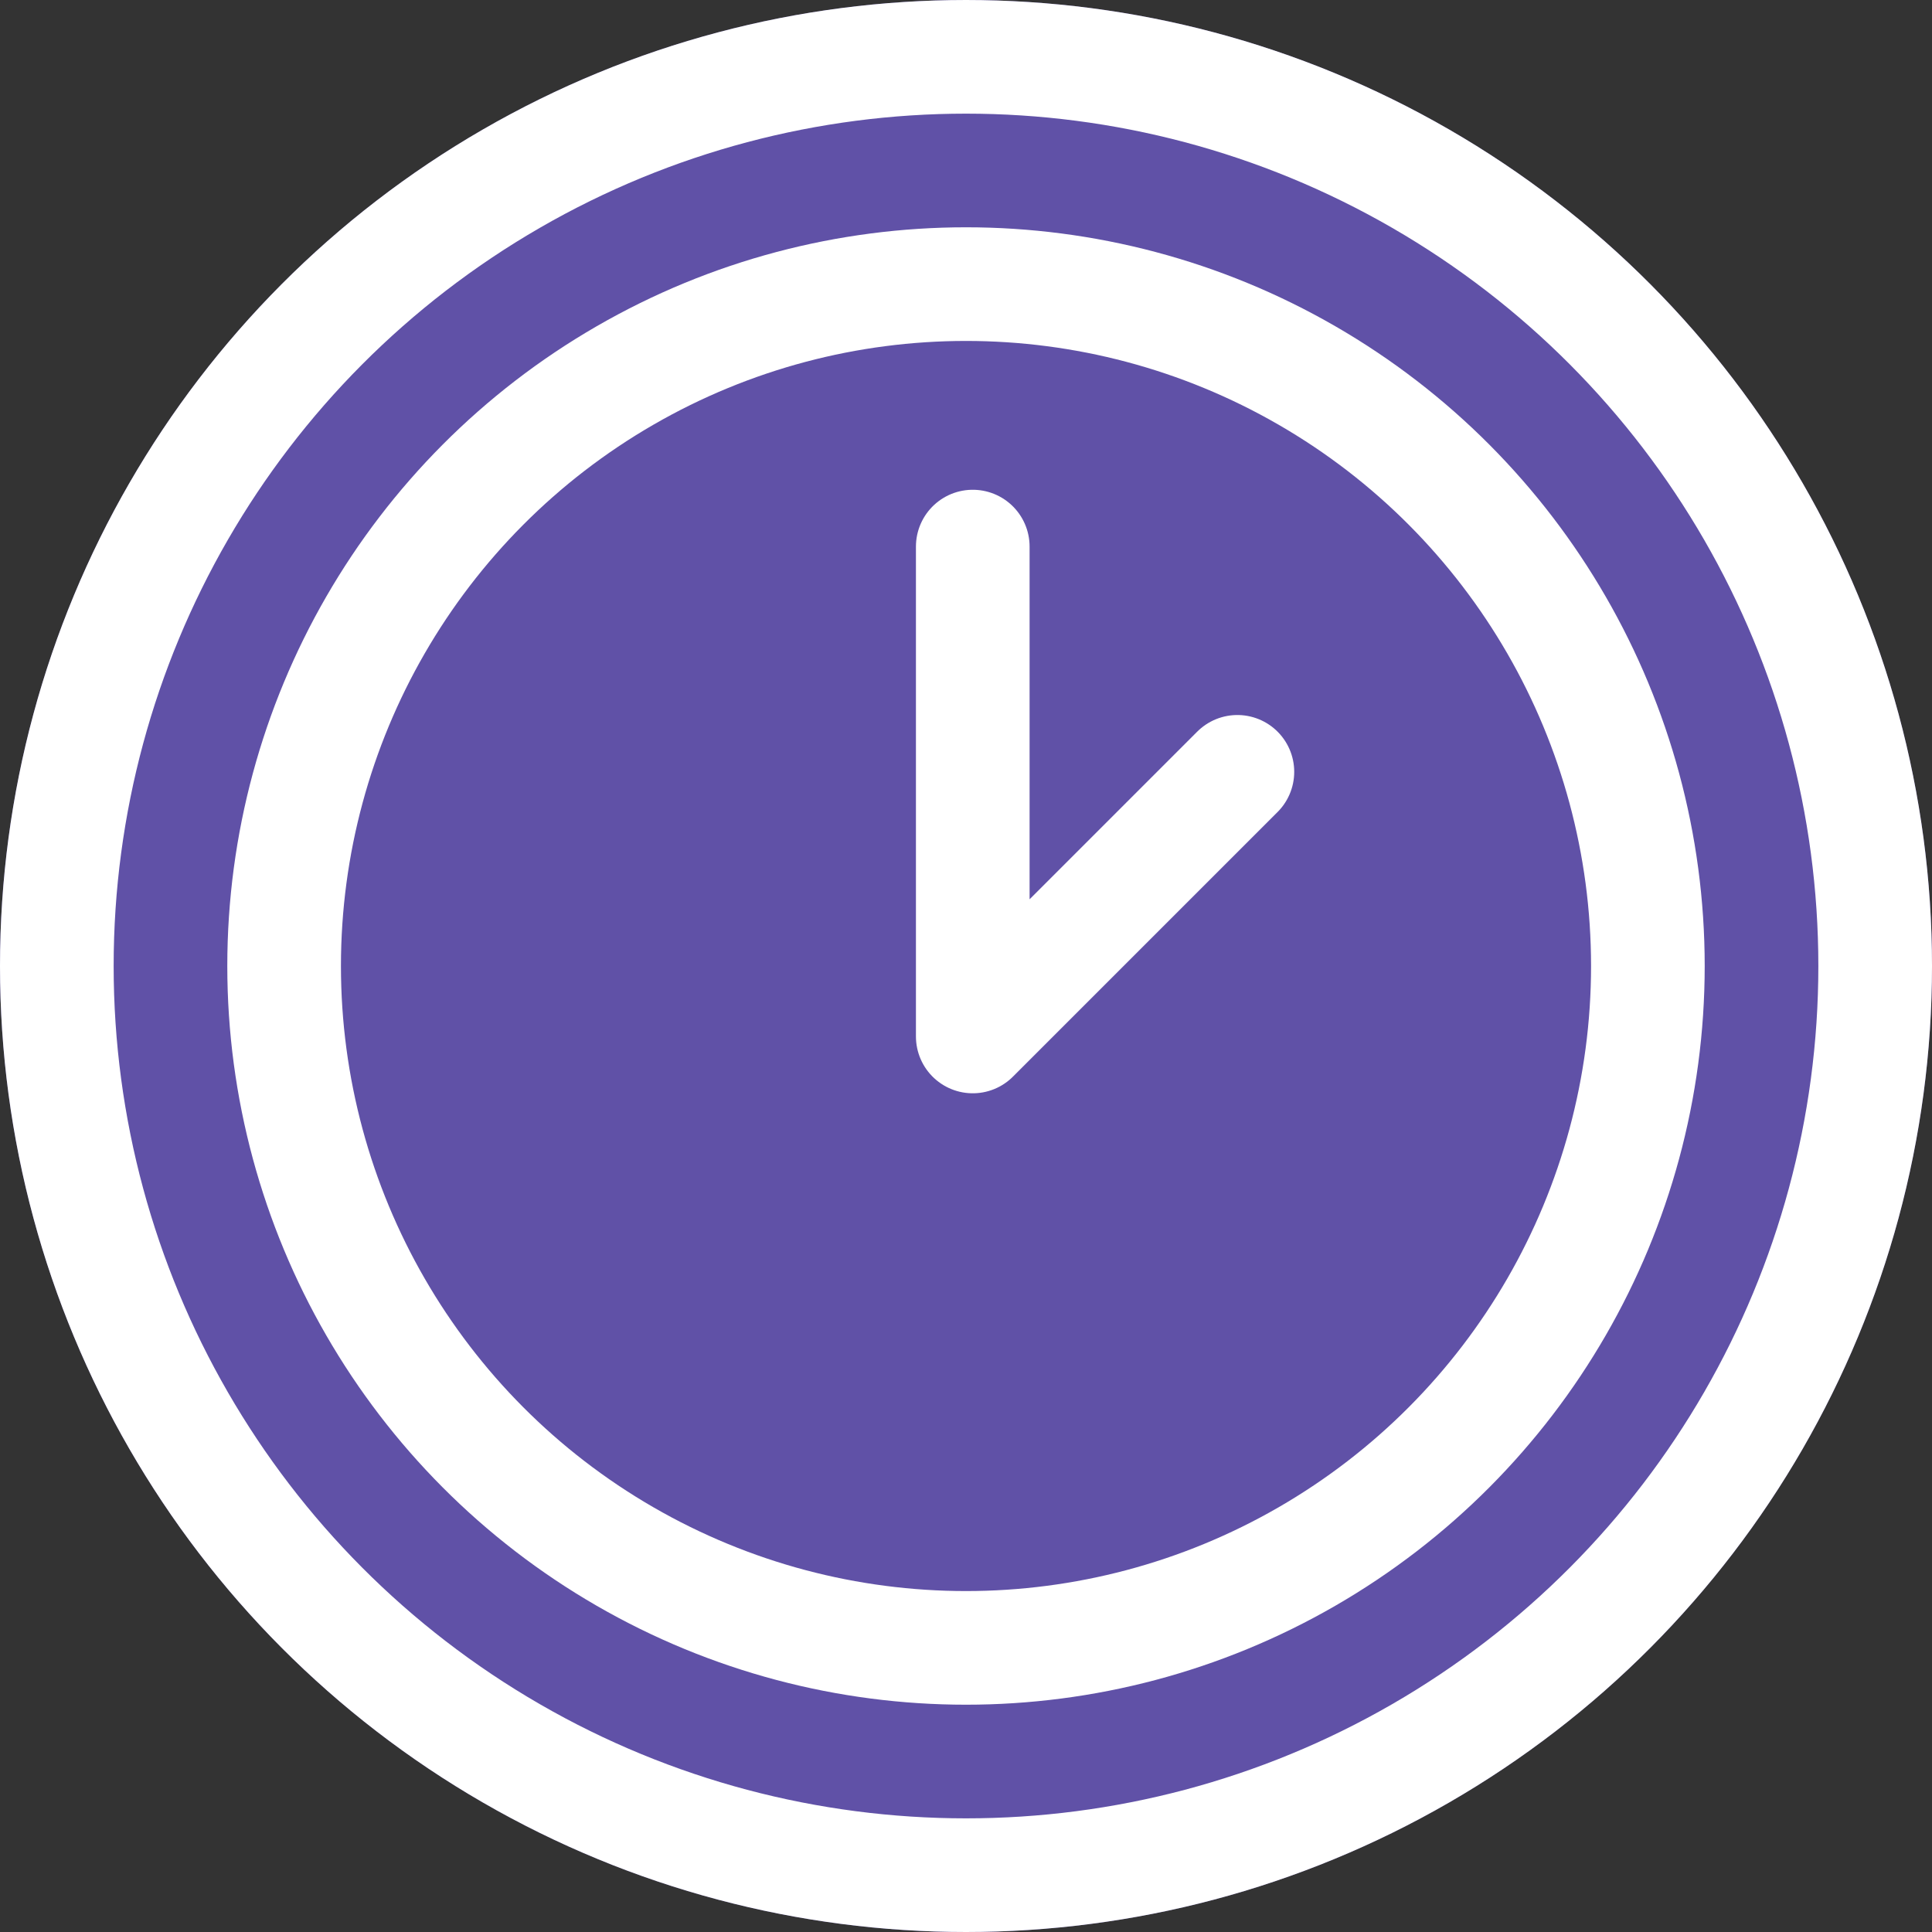 <svg xmlns="http://www.w3.org/2000/svg" width="34" height="34" viewBox="0 0 34 34"><rect x="0" y="0" width="34" height="34" fill="#333333" stroke="none"/><g transform="translate(-272 -281)"><g transform="translate(272 281)" fill="#6051a7" stroke="#fff" stroke-width="2"><circle cx="17" cy="17" r="17" stroke="none"></circle><circle cx="17" cy="17" r="16" fill="none"></circle></g><g transform="translate(276 285)" fill="#6051a7" stroke="#fff" stroke-width="2"><circle cx="13" cy="13" r="13" stroke="none"></circle><circle cx="13" cy="13" r="12" fill="none"></circle></g><path d="M4710,14902.509v8.621l4.657-4.657" transform="translate(-4420.881 -14611.89)" fill="#6051a7" stroke="#fff" stroke-linecap="round" stroke-linejoin="round" stroke-width="2"></path></g></svg>